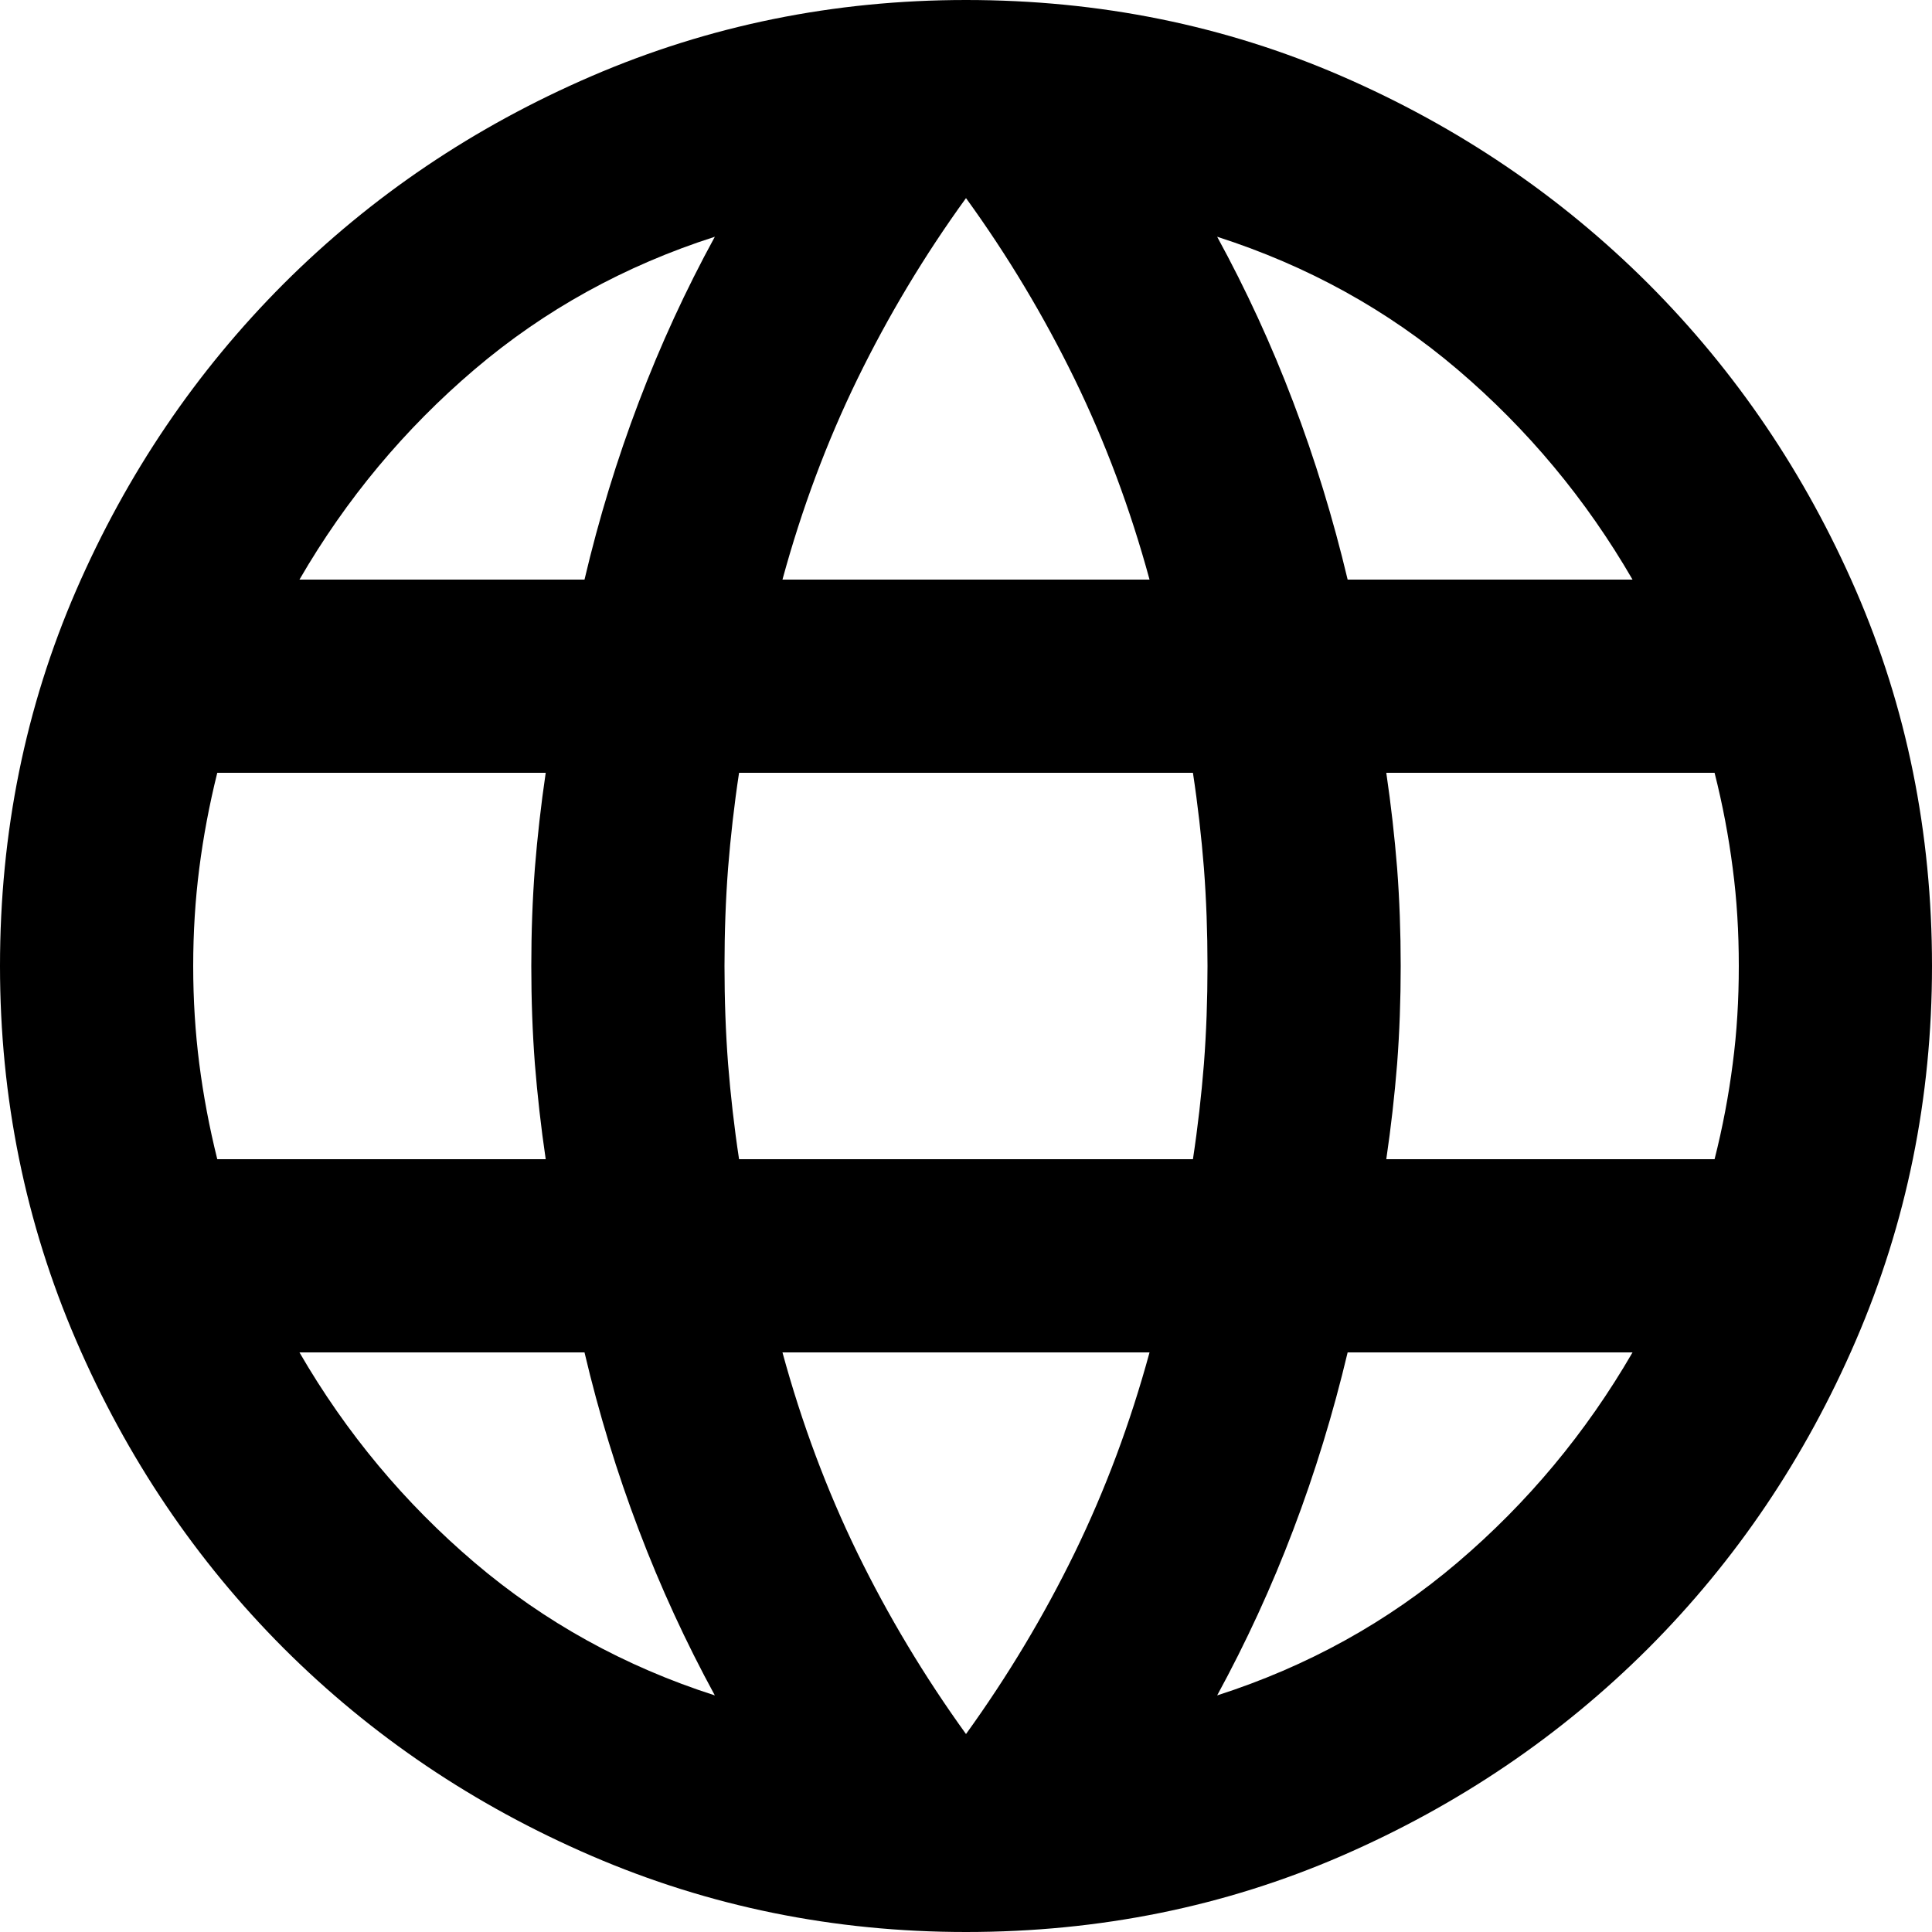 <svg width="13" height="13" viewBox="0 0 13 13" fill="none" xmlns="http://www.w3.org/2000/svg">
<path d="M6.5 13C5.612 13 4.772 12.829 3.981 12.488C3.19 12.147 2.5 11.681 1.909 11.091C1.319 10.5 0.853 9.81 0.512 9.019C0.171 8.228 0 7.388 0 6.5C0 5.601 0.171 4.759 0.512 3.973C0.853 3.188 1.319 2.5 1.909 1.909C2.5 1.319 3.19 0.853 3.981 0.512C4.772 0.171 5.612 0 6.5 0C7.399 0 8.241 0.171 9.027 0.512C9.812 0.853 10.5 1.319 11.091 1.909C11.681 2.5 12.147 3.188 12.488 3.973C12.829 4.759 13 5.601 13 6.5C13 7.388 12.829 8.228 12.488 9.019C12.147 9.81 11.681 10.5 11.091 11.091C10.5 11.681 9.812 12.147 9.027 12.488C8.241 12.829 7.399 13 6.5 13ZM6.5 11.668C6.782 11.277 7.025 10.871 7.231 10.449C7.437 10.026 7.605 9.577 7.735 9.1H5.265C5.395 9.577 5.563 10.026 5.769 10.449C5.975 10.871 6.218 11.277 6.5 11.668ZM4.81 11.408C4.615 11.05 4.444 10.679 4.298 10.294C4.152 9.91 4.03 9.512 3.933 9.1H2.015C2.329 9.642 2.722 10.113 3.193 10.514C3.664 10.915 4.203 11.213 4.81 11.408ZM8.19 11.408C8.797 11.213 9.336 10.915 9.807 10.514C10.278 10.113 10.671 9.642 10.985 9.1H9.068C8.97 9.512 8.848 9.91 8.702 10.294C8.556 10.679 8.385 11.05 8.19 11.408ZM1.462 7.8H3.672C3.64 7.583 3.616 7.369 3.599 7.158C3.583 6.947 3.575 6.728 3.575 6.5C3.575 6.272 3.583 6.053 3.599 5.842C3.616 5.631 3.64 5.417 3.672 5.2H1.462C1.408 5.417 1.368 5.631 1.341 5.842C1.314 6.053 1.3 6.272 1.3 6.5C1.3 6.728 1.314 6.947 1.341 7.158C1.368 7.369 1.408 7.583 1.462 7.8ZM4.973 7.8H8.027C8.06 7.583 8.084 7.369 8.101 7.158C8.117 6.947 8.125 6.728 8.125 6.5C8.125 6.272 8.117 6.053 8.101 5.842C8.084 5.631 8.06 5.417 8.027 5.2H4.973C4.94 5.417 4.916 5.631 4.899 5.842C4.883 6.053 4.875 6.272 4.875 6.5C4.875 6.728 4.883 6.947 4.899 7.158C4.916 7.369 4.94 7.583 4.973 7.8ZM9.328 7.8H11.537C11.592 7.583 11.632 7.369 11.659 7.158C11.687 6.947 11.7 6.728 11.7 6.5C11.7 6.272 11.687 6.053 11.659 5.842C11.632 5.631 11.592 5.417 11.537 5.2H9.328C9.36 5.417 9.384 5.631 9.401 5.842C9.417 6.053 9.425 6.272 9.425 6.5C9.425 6.728 9.417 6.947 9.401 7.158C9.384 7.369 9.36 7.583 9.328 7.8ZM9.068 3.9H10.985C10.671 3.358 10.278 2.887 9.807 2.486C9.336 2.085 8.797 1.788 8.19 1.593C8.385 1.95 8.556 2.321 8.702 2.706C8.848 3.09 8.97 3.488 9.068 3.9ZM5.265 3.9H7.735C7.605 3.423 7.437 2.974 7.231 2.551C7.025 2.129 6.782 1.722 6.5 1.333C6.218 1.722 5.975 2.129 5.769 2.551C5.563 2.974 5.395 3.423 5.265 3.9ZM2.015 3.9H3.933C4.03 3.488 4.152 3.09 4.298 2.706C4.444 2.321 4.615 1.95 4.81 1.593C4.203 1.788 3.664 2.085 3.193 2.486C2.722 2.887 2.329 3.358 2.015 3.9Z" fill="black"/>
</svg>

